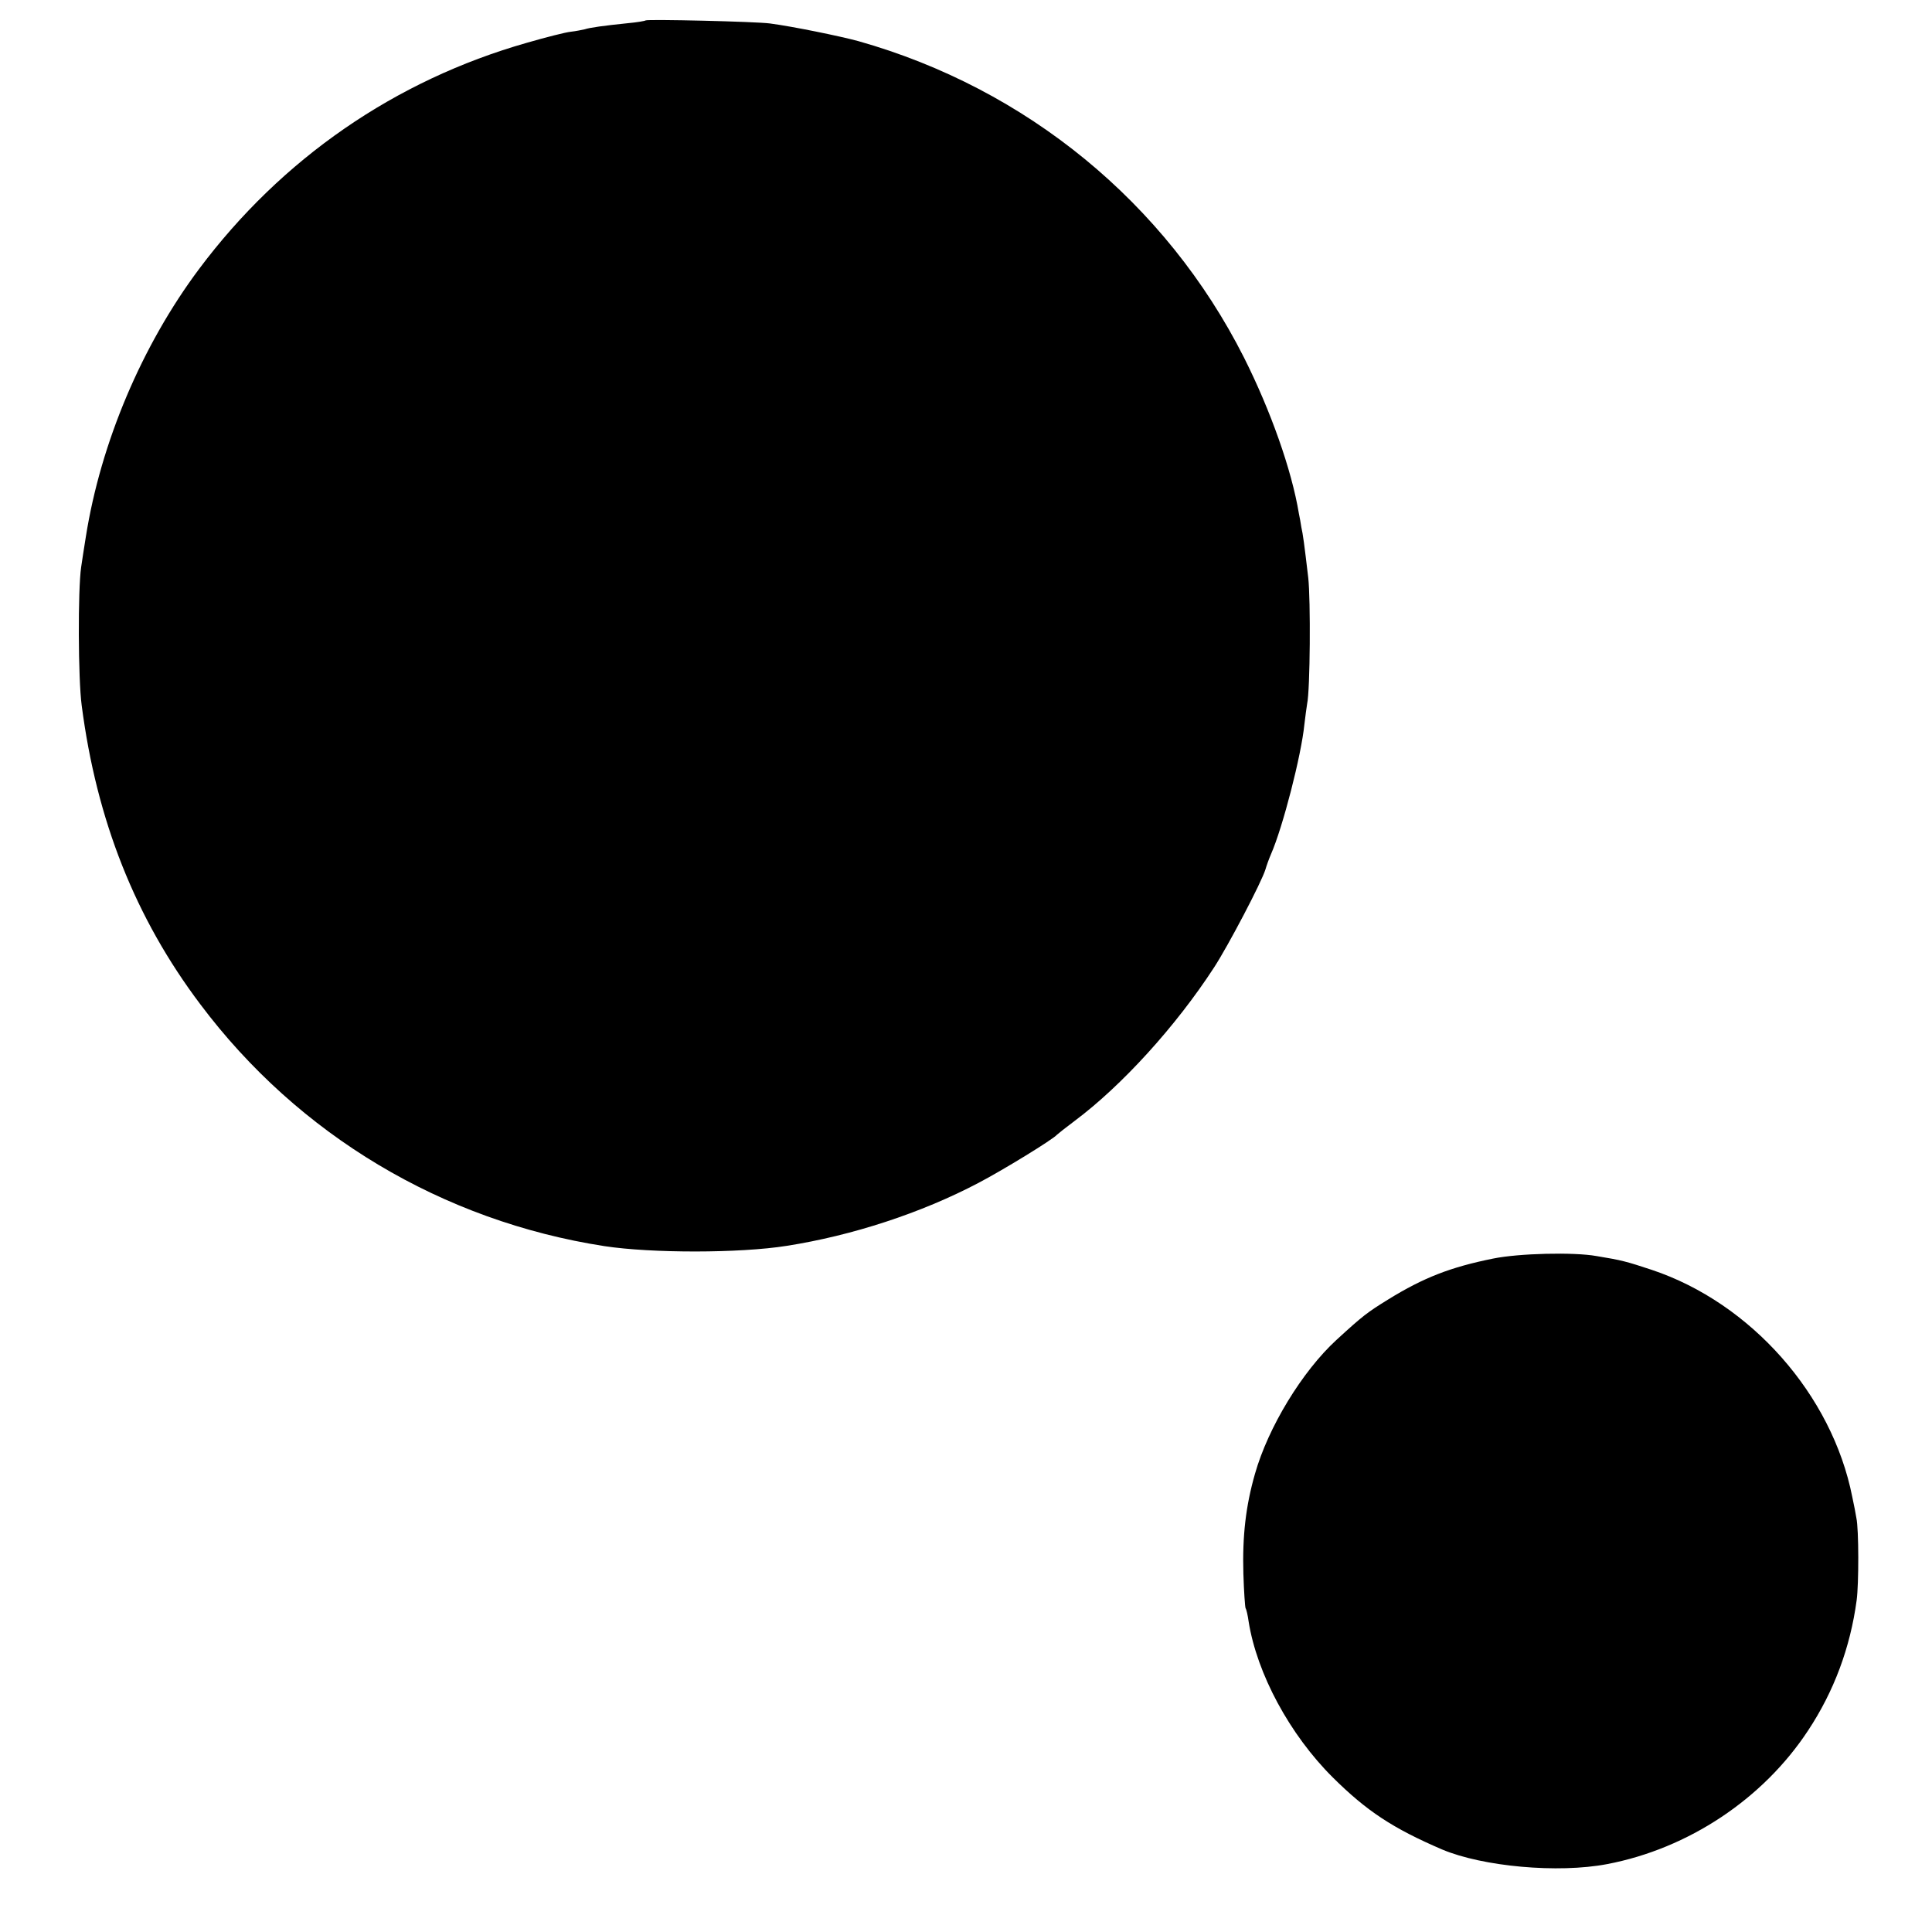 <?xml version="1.0" standalone="no"?>
<!DOCTYPE svg PUBLIC "-//W3C//DTD SVG 20010904//EN"
 "http://www.w3.org/TR/2001/REC-SVG-20010904/DTD/svg10.dtd">
<svg version="1.0" xmlns="http://www.w3.org/2000/svg"
 width="700pt" height="700pt" viewBox="0 0 700 700"
 preserveAspectRatio="xMidYMid meet">
<g transform="translate(0,700) scale(0.1,-0.1)"
fill="#000000" stroke="none">
<path d="M2339 6926 c-2 -2 -31 -7 -64 -10 -88 -9 -138 -16 -156 -22 -9 -2
-32 -7 -51 -9 -19 -2 -90 -20 -159 -40 -478 -136 -889 -420 -1188 -820 -207
-277 -356 -629 -410 -970 -6 -38 -14 -88 -17 -110 -12 -82 -11 -405 2 -501 54
-416 194 -770 430 -1083 355 -473 877 -785 1464 -876 171 -26 490 -26 660 1
237 37 488 119 695 228 88 46 271 158 285 175 3 3 32 26 64 50 170 127 366
342 505 556 52 80 172 309 186 355 4 14 13 39 20 55 43 98 110 359 121 470 3
28 8 61 10 75 11 50 13 377 4 457 -15 127 -19 156 -25 183 -2 14 -6 36 -9 50
-26 157 -102 372 -199 565 -283 560 -788 974 -1397 1146 -66 18 -237 53 -320
64 -51 7 -445 16 -451 11z"/>
<path d="M5410 2440 c-154 -31 -252 -69 -380 -148 -76 -47 -91 -58 -188 -147
-124 -114 -247 -316 -295 -485 -33 -115 -46 -224 -42 -362 2 -65 6 -121 8
-125 3 -4 8 -26 11 -48 30 -189 149 -410 305 -565 123 -122 217 -184 396 -261
147 -62 420 -87 598 -53 294 56 565 236 728 484 94 142 153 301 176 472 8 58
8 258 -1 298 -2 14 -9 49 -15 77 -73 369 -367 702 -726 822 -91 30 -108 35
-200 50 -83 15 -282 10 -375 -9z"/>
</g>
</svg>
